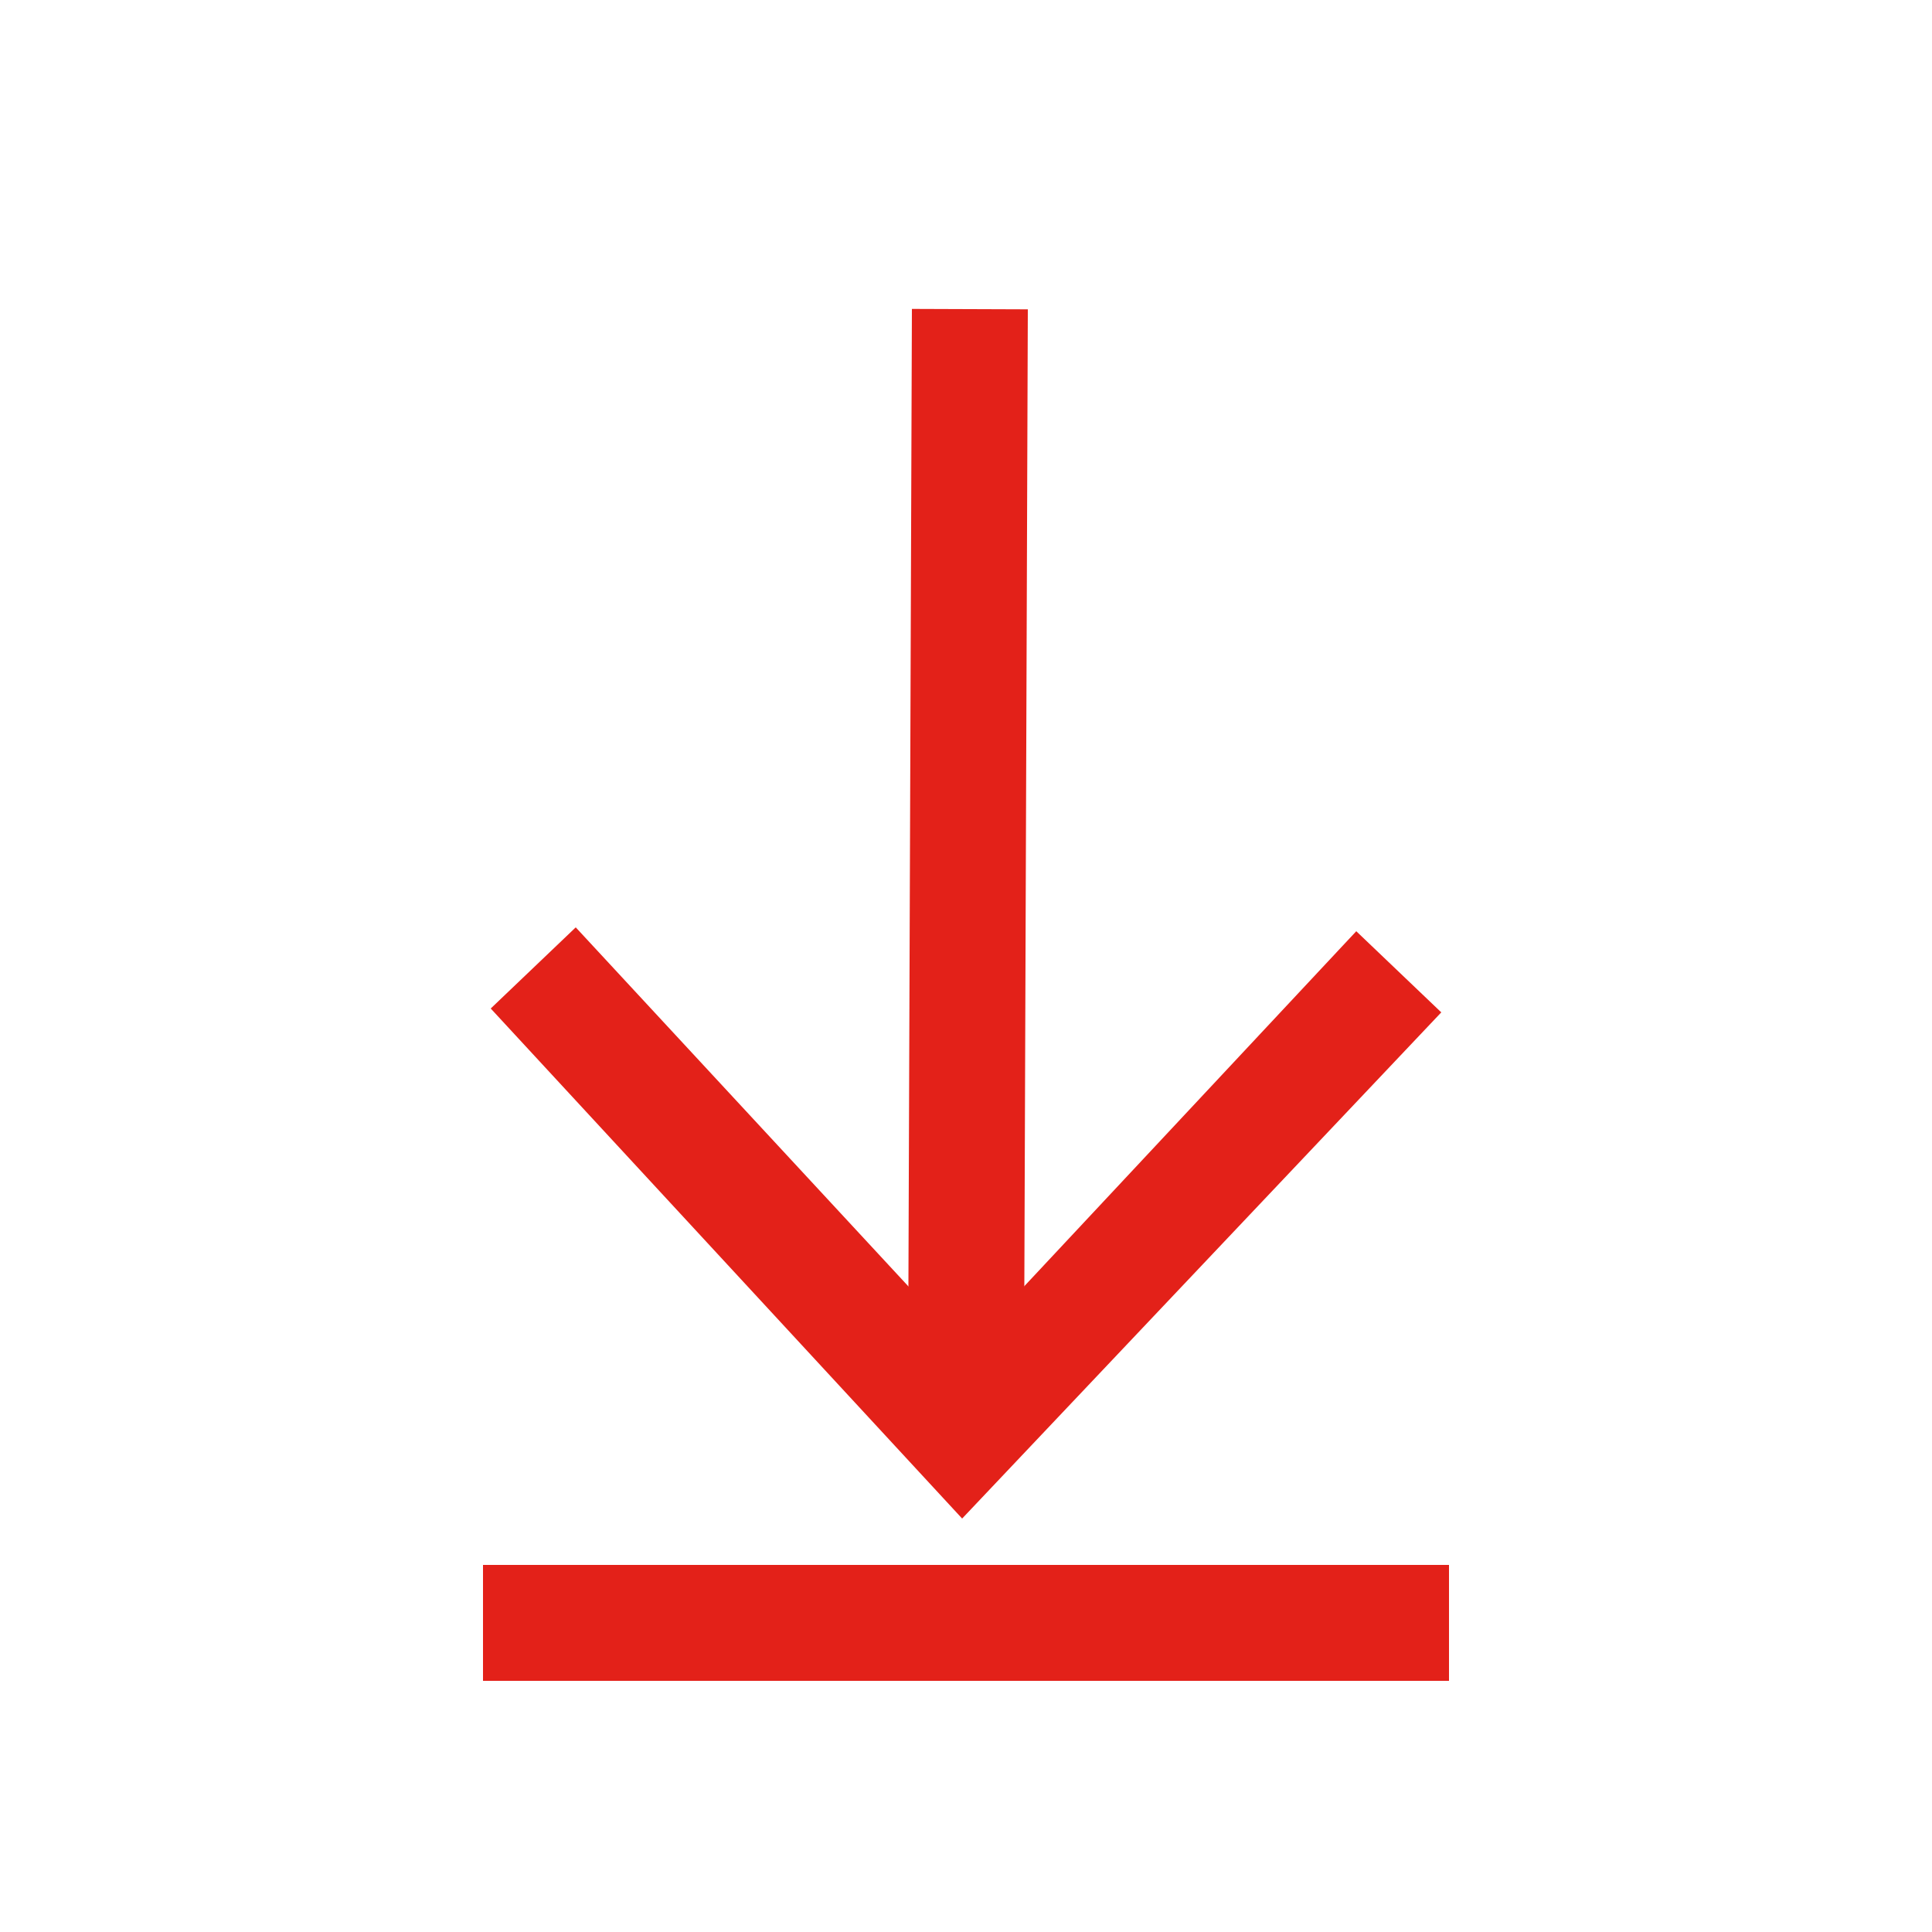 <?xml version="1.0" encoding="UTF-8"?>
<svg id="Calque_2" xmlns="http://www.w3.org/2000/svg" version="1.1" viewBox="0 0 50 50">
  <!-- Generator: Adobe Illustrator 29.0.1, SVG Export Plug-In . SVG Version: 2.1.0 Build 192)  -->
  <defs>
    <style>
      .st0 {
        fill: #e32119;
      }

      .st1 {
        fill: none;
        stroke: #e32119;
        stroke-miterlimit: 10;
        stroke-width: 3px;
      }
    </style>
  </defs>
  <line class="st1" x1="12.5" y1="42" x2="37.5" y2="42"/>
  <g>
    <line class="st1" x1="25" y1="36" x2="25.1" y2="8"/>
    <polygon class="st0" points="37.3 26.2 35.1 24.1 25 34.9 14.9 24 12.7 26.1 24.9 39.3 37.3 26.2"/>
  </g>
</svg>